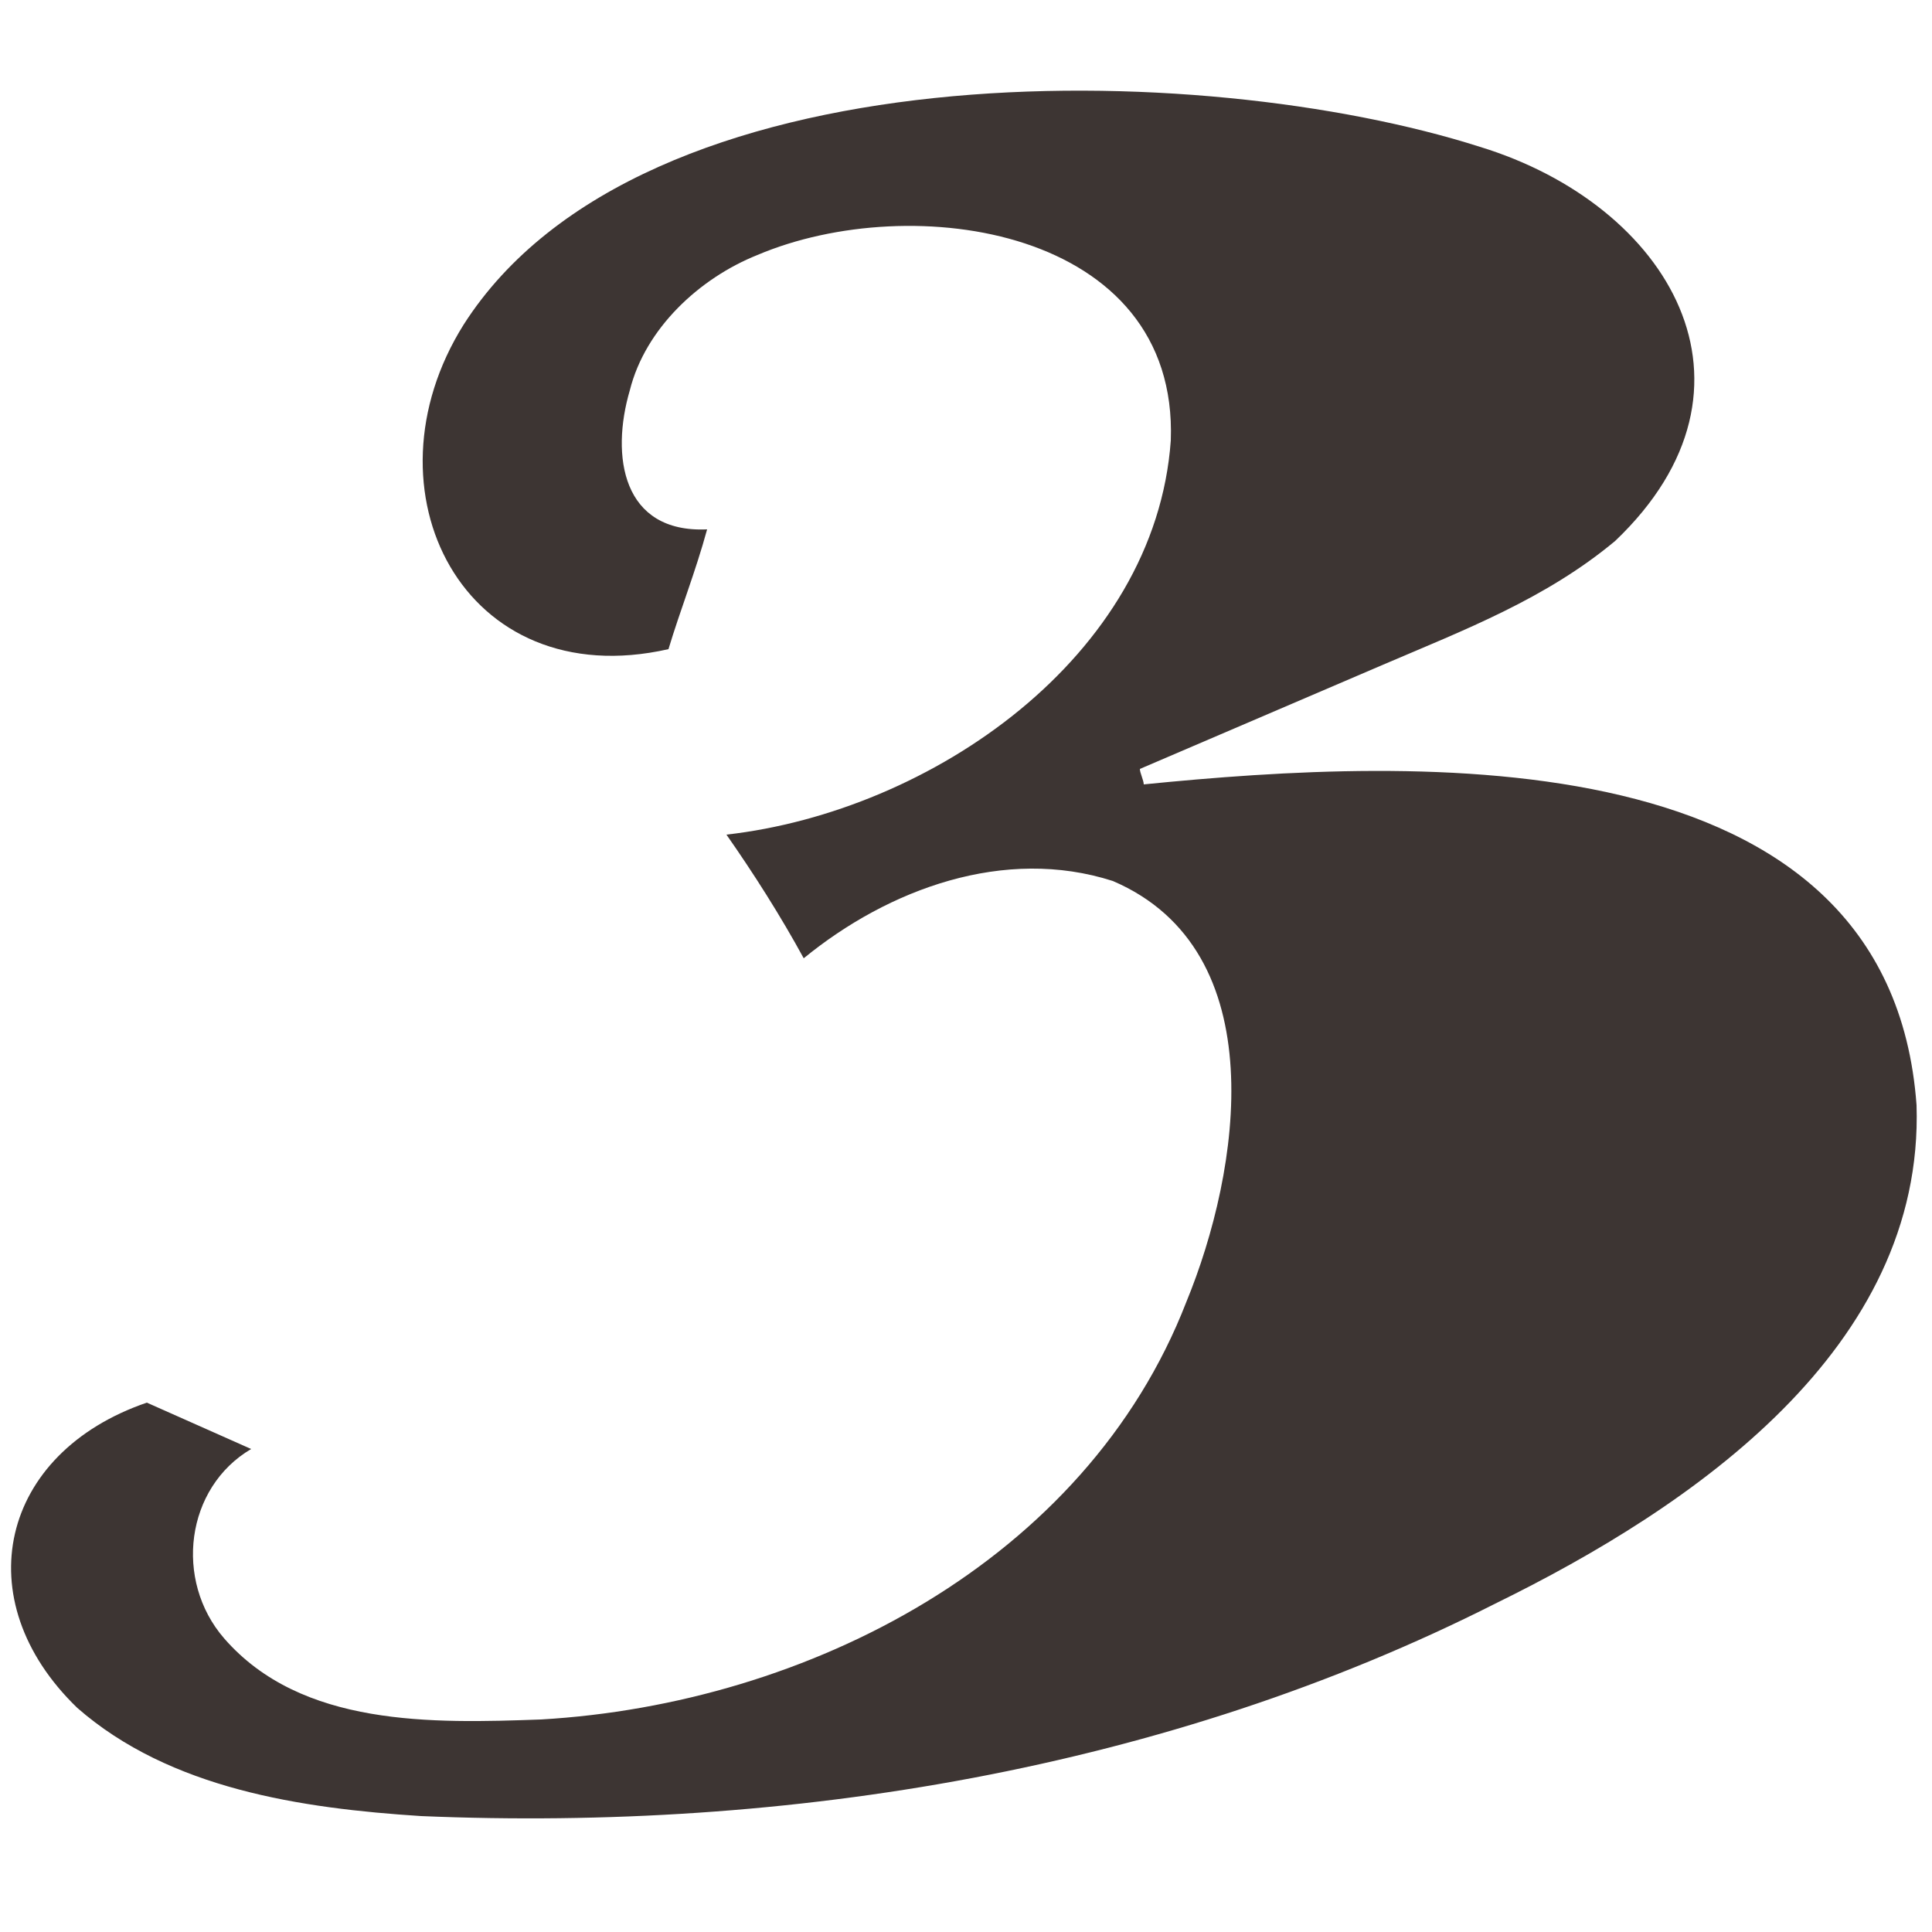 <?xml version="1.0" encoding="utf-8"?>
<!-- Generator: Adobe Illustrator 27.0.0, SVG Export Plug-In . SVG Version: 6.00 Build 0)  -->
<svg version="1.1" id="レイヤー_1" xmlns="http://www.w3.org/2000/svg" xmlns:xlink="http://www.w3.org/1999/xlink" x="0px"
	 y="0px" viewBox="0 0 50 50" style="enable-background:new 0 0 50 50;" xml:space="preserve">
<style type="text/css">
	.st0{fill:#3D3533;}
</style>
<path class="st0" d="M49.6,28.6c-0.7-9.6-13-9-20-8.3c0-0.1-0.1-0.3-0.1-0.4c2.1-0.9,4.2-1.8,6.3-2.7c2.1-0.9,4.2-1.7,6-3.2
	C46,10,43.2,5.3,38.3,3.8C31.1,1.5,16.6,1.2,12,8.4c-2.7,4.3,0,9.6,5.3,8.4c0.3-1,0.7-2,1-3.1c-2.2,0.1-2.5-1.9-2-3.6
	c0.4-1.6,1.8-2.9,3.3-3.5c4-1.7,10.9-0.7,10.7,4.8C29.9,17,24.1,21,18.8,21.6c0.7,1,1.4,2.1,2,3.2c2.2-1.8,5.2-2.9,8-2
	c4.2,1.8,3.3,7.5,1.9,10.9c-2.6,6.7-9.8,10.4-16.7,10.8c-2.8,0.1-6.2,0.2-8.2-2.1c-1.3-1.5-1-3.9,0.7-4.9c-0.9-0.4-1.8-0.8-2.7-1.2
	c-3.8,1.3-4.7,5.1-1.8,7.9c2.4,2.1,5.8,2.6,8.9,2.8c9.5,0.4,19.3-1.2,27.8-5.5C43.8,39,49.8,34.9,49.6,28.6z"/>
</svg>
